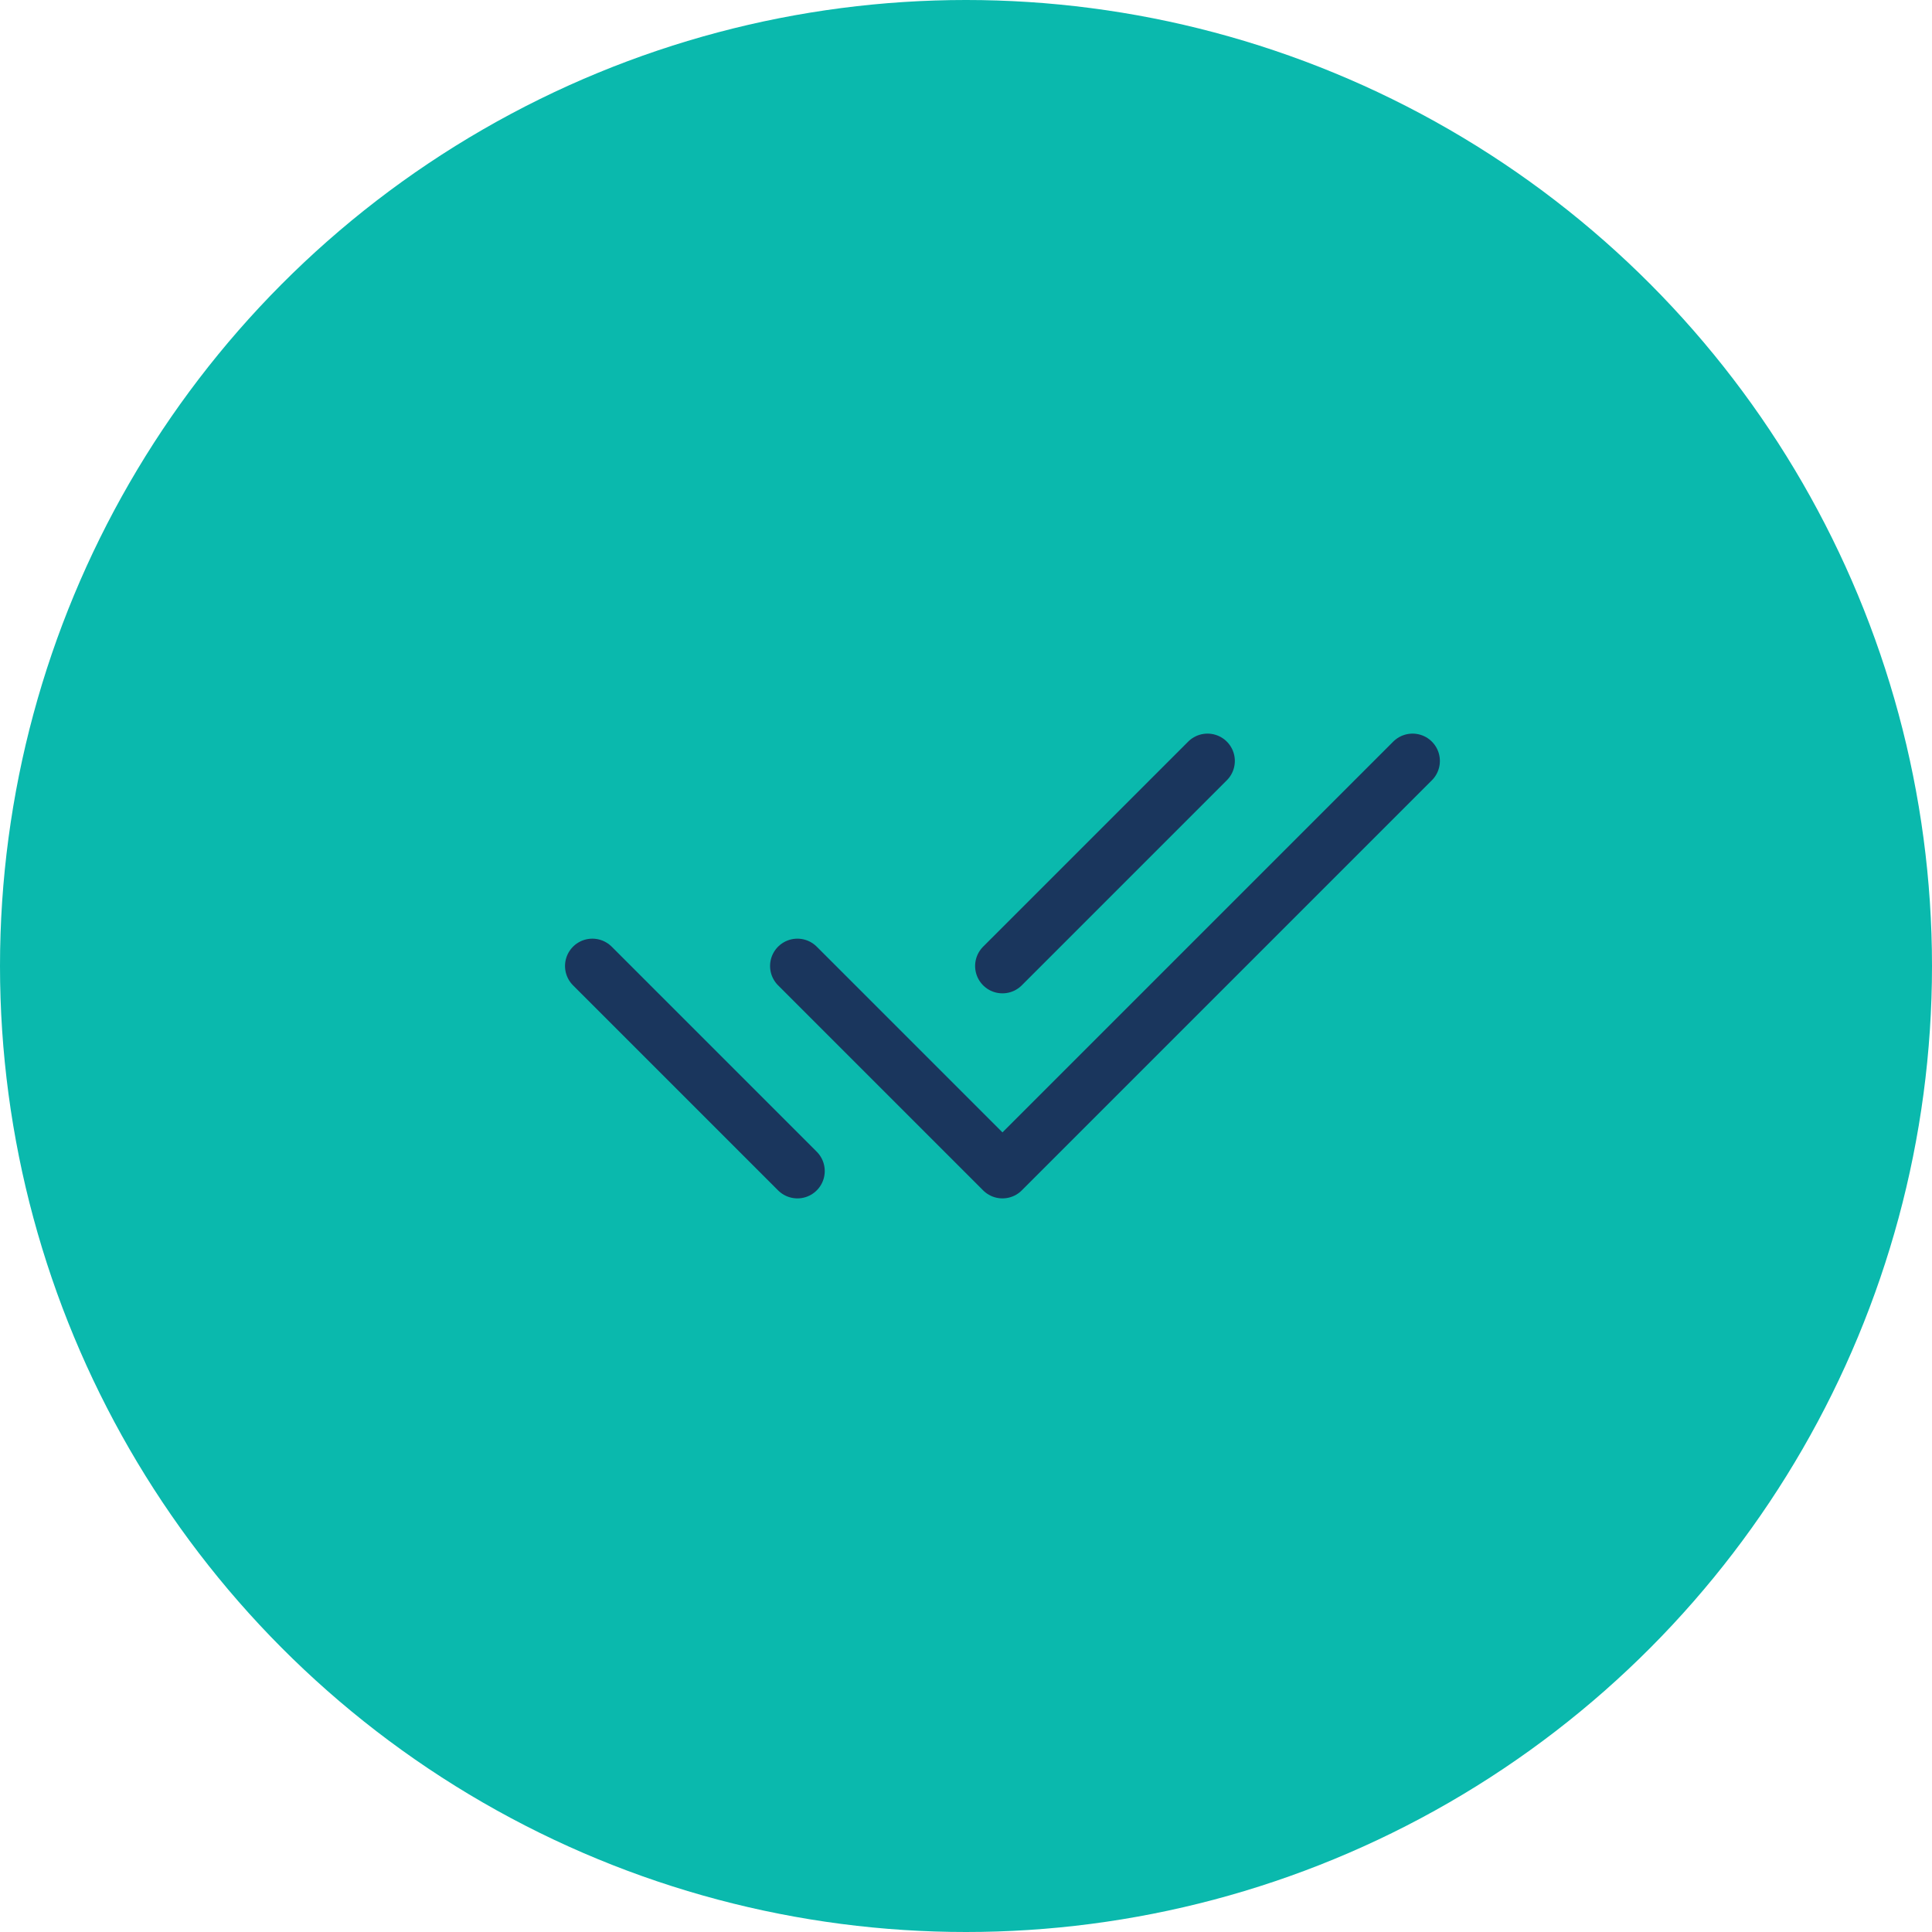 <svg width="53" height="53" viewBox="0 0 53 53" fill="none" xmlns="http://www.w3.org/2000/svg">
<circle cx="26.5" cy="26.5" r="26.5" fill="#0AB9AD"/>
<path d="M21.875 26.5L27.5 32.125L38.75 20.875" stroke="#1A365D" stroke-width="1.5" stroke-linecap="round" stroke-linejoin="round"/>
<path d="M27.5 26.5L33.125 20.875M16.25 26.5L21.875 32.125" stroke="#1A365D" stroke-width="1.5" stroke-linecap="round" stroke-linejoin="round"/>
</svg>
